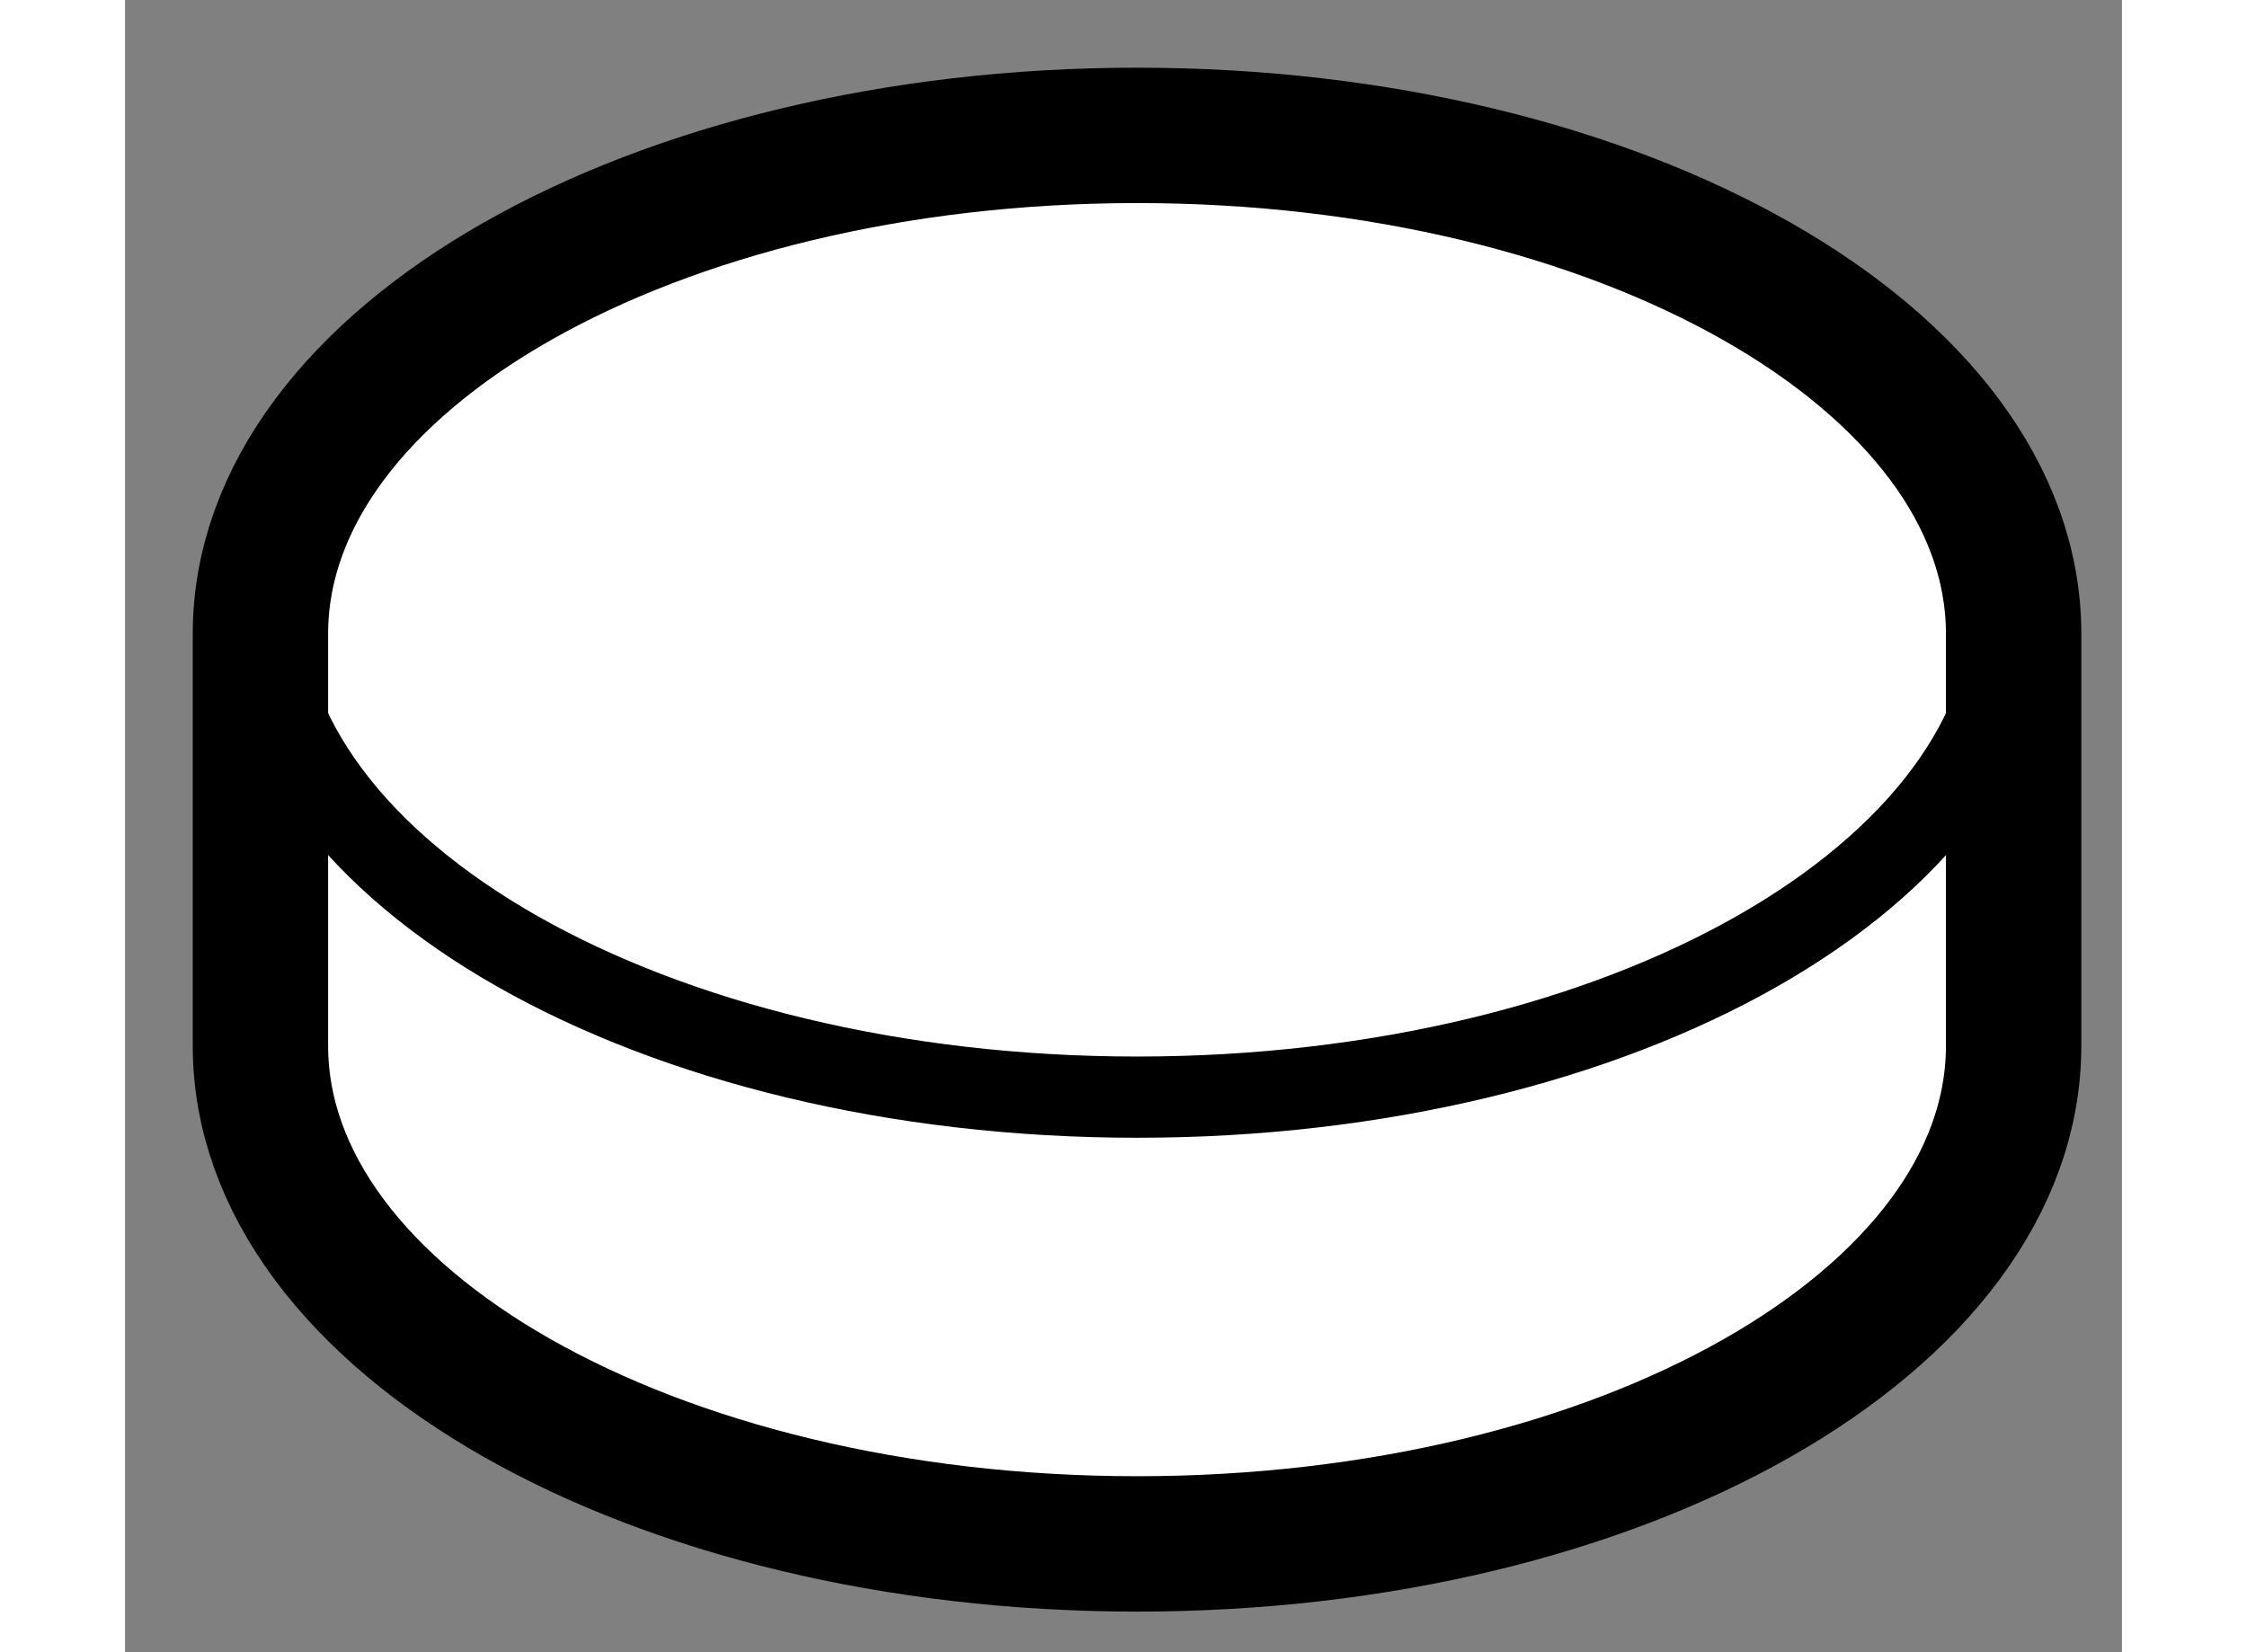 <?xml version="1.0" encoding="utf-8"?>
<!-- Generator: Adobe Illustrator 15.1.0, SVG Export Plug-In . SVG Version: 6.00 Build 0)  -->
<!DOCTYPE svg PUBLIC "-//W3C//DTD SVG 1.1//EN" "http://www.w3.org/Graphics/SVG/1.1/DTD/svg11.dtd">
<svg version="1.1" xmlns="http://www.w3.org/2000/svg" xmlns:xlink="http://www.w3.org/1999/xlink" x="0px" y="0px" width="244.8px"
	 height="180px" viewBox="87.029 13.972 7.375 6.102" enable-background="new 0 0 244.8 180" xml:space="preserve">
	
<rect x="87.029" y="13.972" width="7.375" height="6.102" fill="#808080" stroke="none"/>
	
<g><path fill="#FFFFFF" stroke="#000000" stroke-width="0.5" d="M94.004,16.313c0-1.017-1.449-1.841-3.237-1.841
			c-1.788,0-3.238,0.824-3.238,1.841v1.521c0,1.017,1.45,1.84,3.238,1.84c1.789,0,3.237-0.823,3.237-1.84V16.313z"></path><path fill="none" stroke="#000000" stroke-width="0.3" d="M87.529,16.183c0,1.018,1.45,1.841,3.238,1.841
			c1.789,0,3.237-0.823,3.237-1.841"></path></g>


</svg>